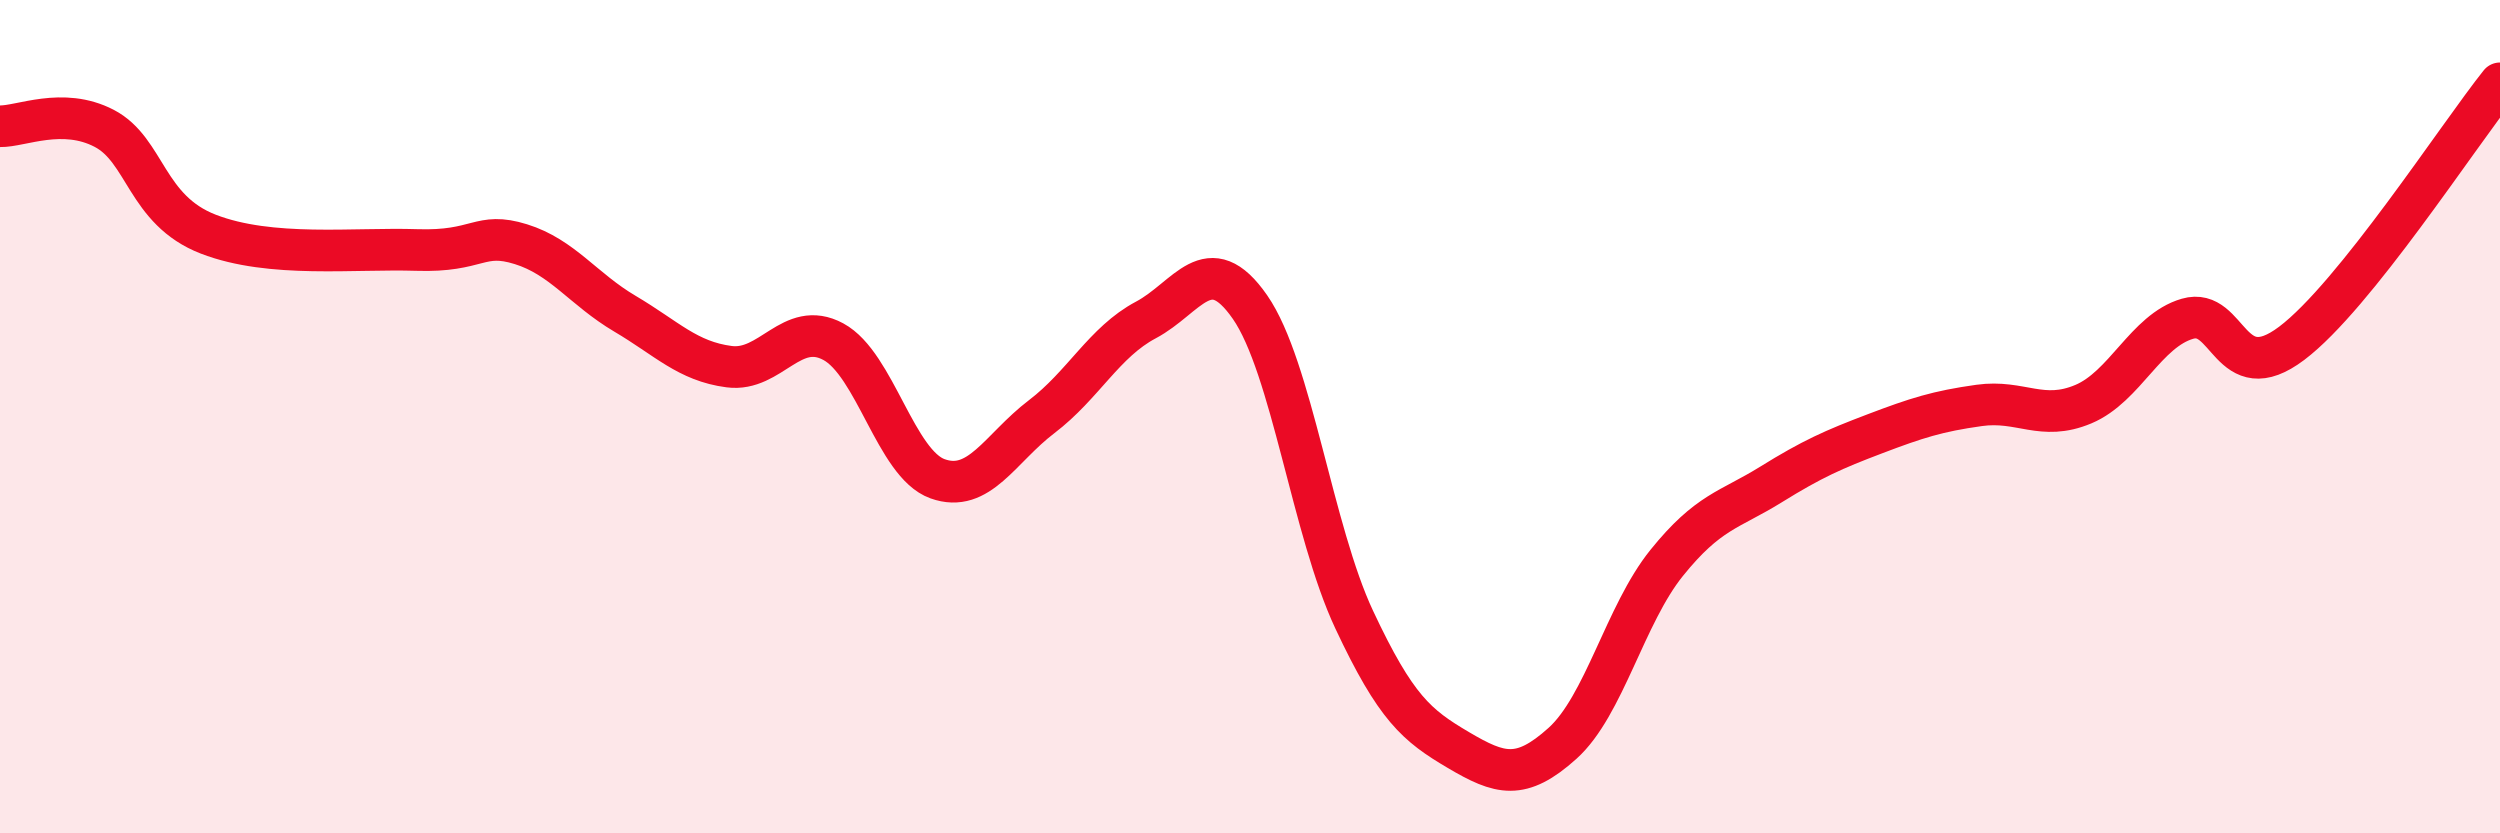 
    <svg width="60" height="20" viewBox="0 0 60 20" xmlns="http://www.w3.org/2000/svg">
      <path
        d="M 0,3.03 C 0.5,3.04 1.5,2.56 2.5,3.08 C 3.5,3.6 3.5,5.04 5,5.62 C 6.5,6.2 8.5,5.95 10,6 C 11.5,6.05 11.5,5.55 12.5,5.86 C 13.5,6.17 14,6.94 15,7.53 C 16,8.12 16.5,8.67 17.5,8.8 C 18.5,8.93 19,7.66 20,8.2 C 21,8.74 21.5,11.13 22.5,11.49 C 23.5,11.85 24,10.76 25,10 C 26,9.24 26.5,8.21 27.5,7.68 C 28.5,7.15 29,5.93 30,7.37 C 31,8.81 31.5,12.74 32.5,14.87 C 33.5,17 34,17.41 35,18 C 36,18.59 36.5,18.74 37.5,17.84 C 38.5,16.94 39,14.75 40,13.51 C 41,12.27 41.5,12.25 42.5,11.63 C 43.5,11.01 44,10.79 45,10.41 C 46,10.03 46.5,9.87 47.5,9.73 C 48.5,9.59 49,10.12 50,9.7 C 51,9.28 51.5,7.94 52.5,7.65 C 53.5,7.36 53.5,9.37 55,8.24 C 56.5,7.11 59,3.25 60,2L60 20L0 20Z"
        fill="#EB0A25"
        opacity="0.1"
        stroke-linecap="round"
        stroke-linejoin="round"
      />
      <path
        d="M 0,3.03 C 0.5,3.04 1.5,2.56 2.5,3.08 C 3.5,3.6 3.5,5.04 5,5.62 C 6.5,6.2 8.5,5.95 10,6 C 11.5,6.05 11.5,5.55 12.5,5.86 C 13.5,6.17 14,6.94 15,7.53 C 16,8.12 16.5,8.67 17.5,8.8 C 18.5,8.93 19,7.66 20,8.2 C 21,8.74 21.5,11.13 22.5,11.49 C 23.5,11.85 24,10.76 25,10 C 26,9.24 26.5,8.21 27.5,7.68 C 28.5,7.15 29,5.93 30,7.37 C 31,8.81 31.5,12.74 32.5,14.87 C 33.5,17 34,17.41 35,18 C 36,18.59 36.5,18.74 37.5,17.84 C 38.5,16.94 39,14.75 40,13.51 C 41,12.27 41.5,12.25 42.5,11.63 C 43.5,11.01 44,10.79 45,10.41 C 46,10.03 46.5,9.87 47.5,9.73 C 48.5,9.59 49,10.12 50,9.7 C 51,9.28 51.5,7.94 52.5,7.65 C 53.5,7.36 53.5,9.37 55,8.24 C 56.5,7.11 59,3.25 60,2"
        stroke="#EB0A25"
        stroke-width="1"
        fill="none"
        stroke-linecap="round"
        stroke-linejoin="round"
      />
    </svg>
  